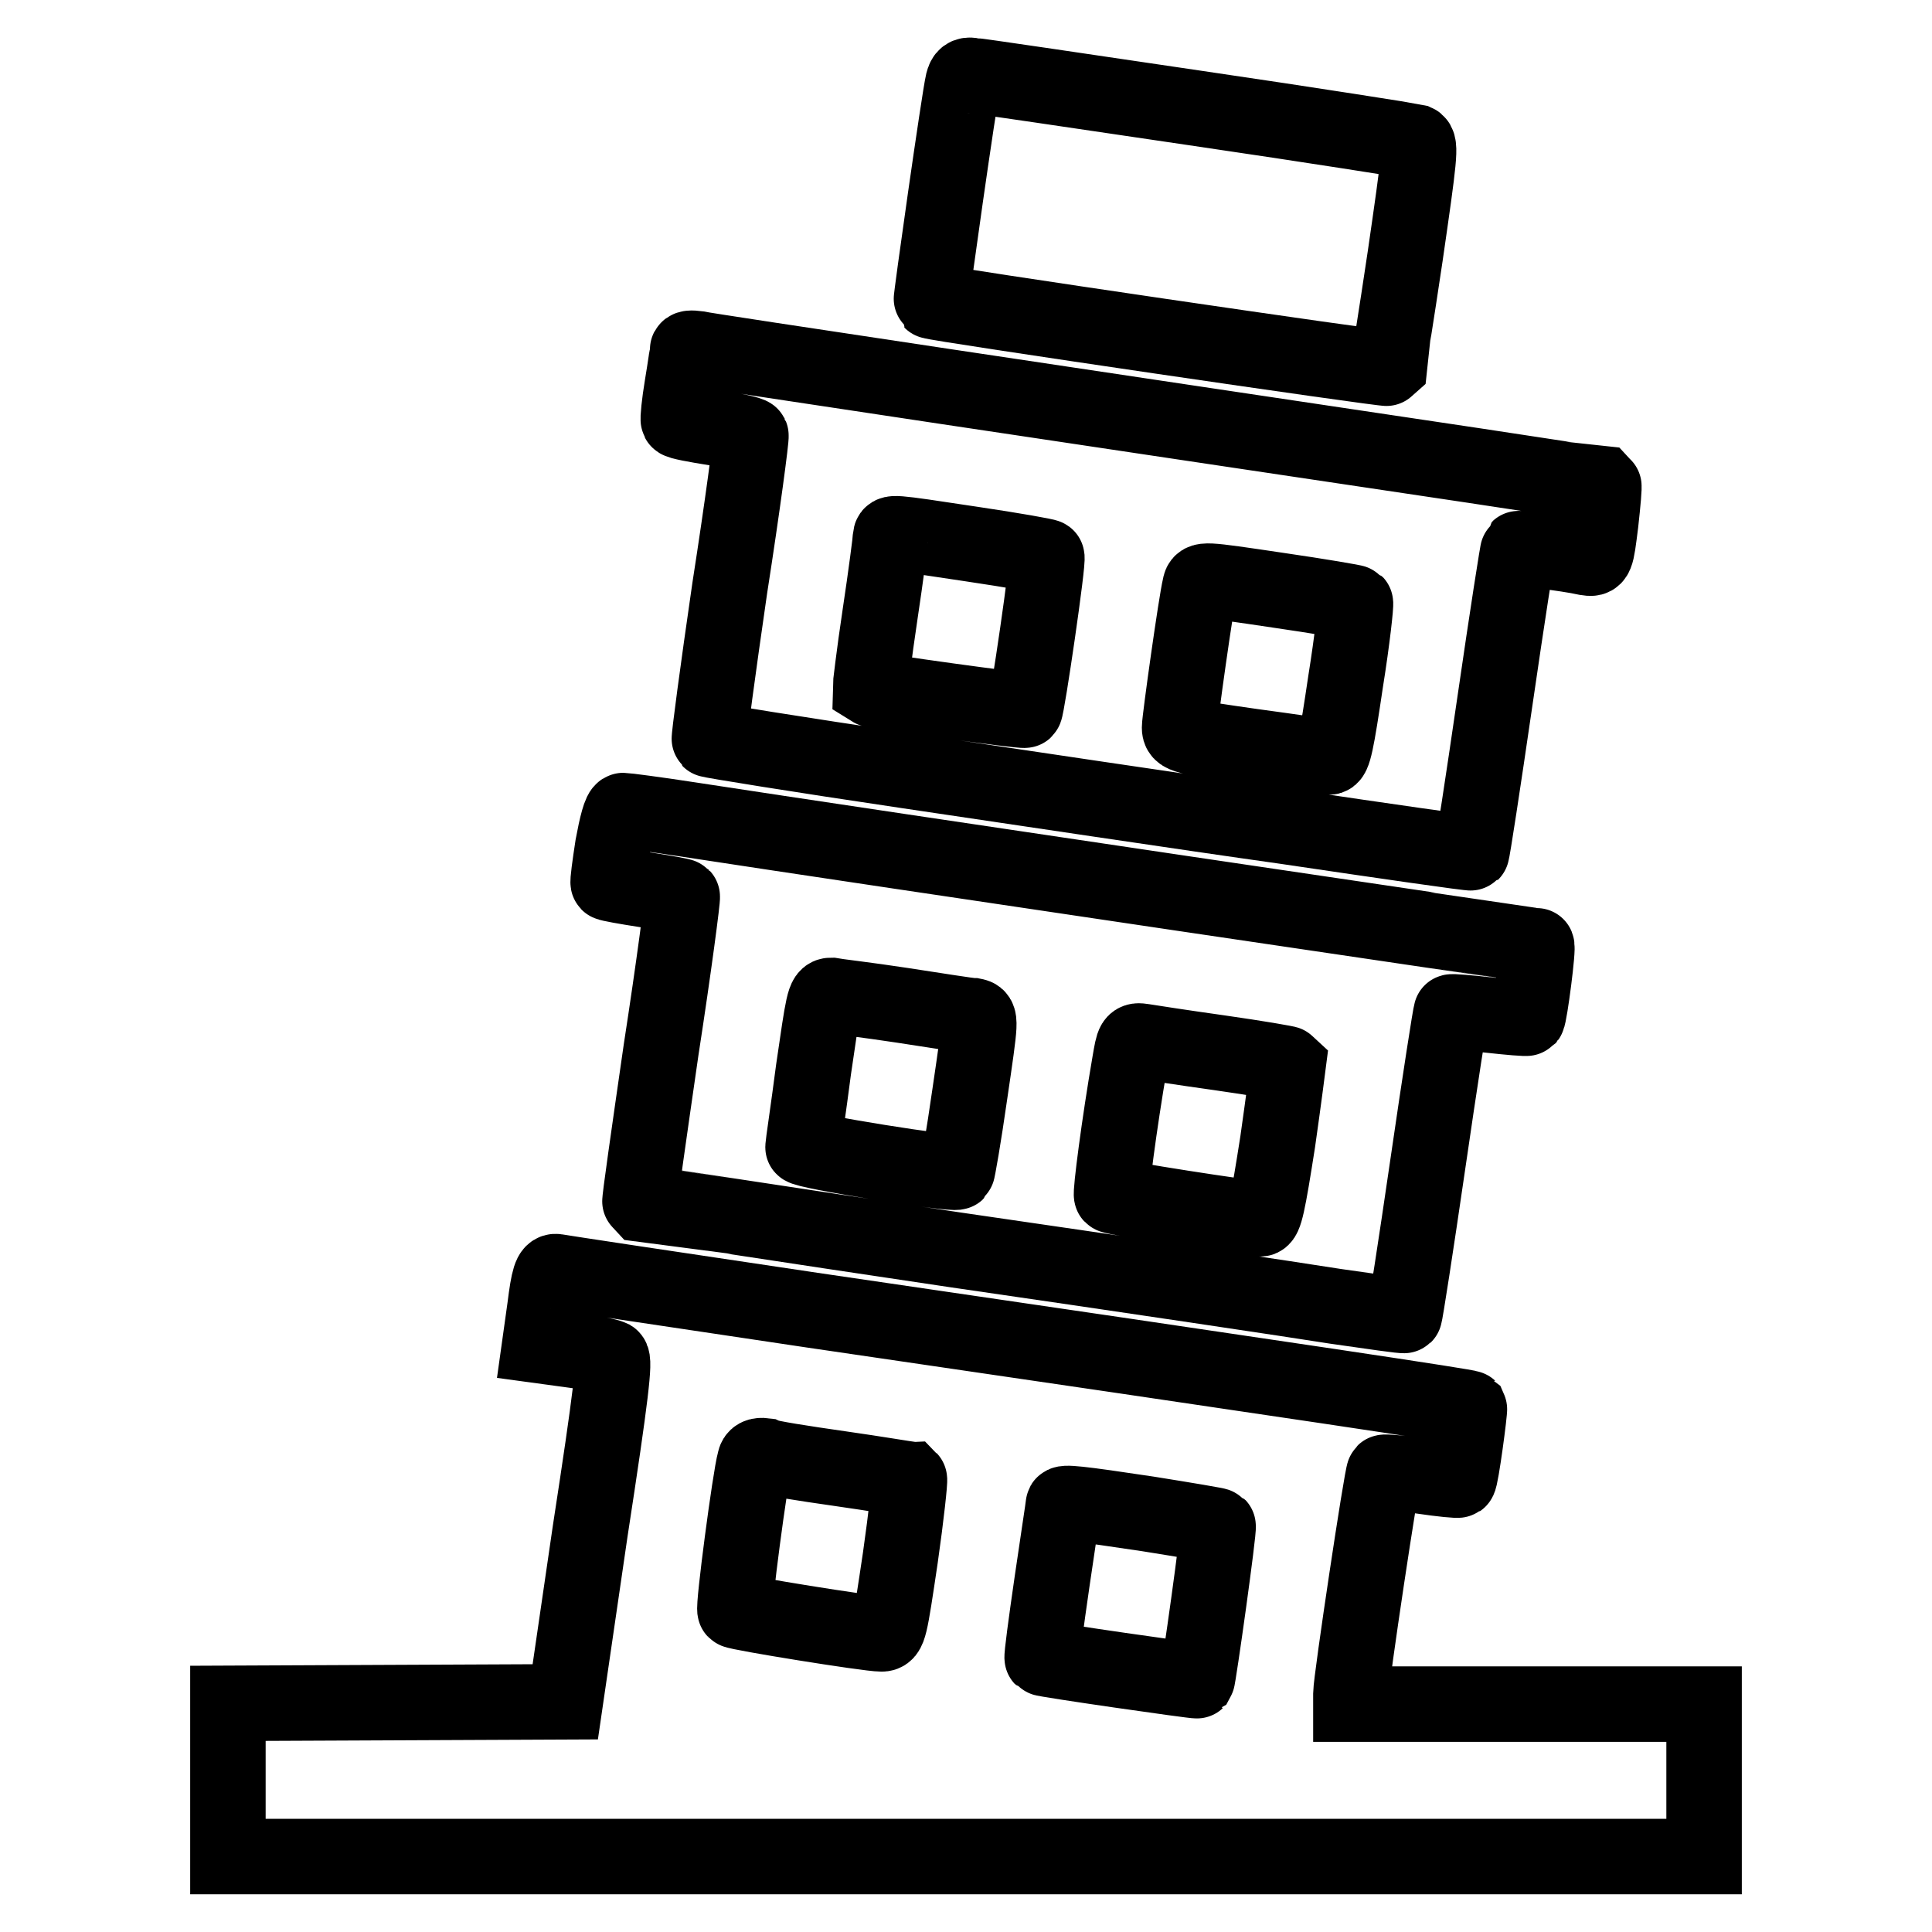 <?xml version="1.0" encoding="utf-8"?>
<!-- Svg Vector Icons : http://www.onlinewebfonts.com/icon -->
<!DOCTYPE svg PUBLIC "-//W3C//DTD SVG 1.1//EN" "http://www.w3.org/Graphics/SVG/1.1/DTD/svg11.dtd">
<svg version="1.1" xmlns="http://www.w3.org/2000/svg" xmlns:xlink="http://www.w3.org/1999/xlink" x="0px" y="0px" viewBox="0 0 256 256" enable-background="new 0 0 256 256" xml:space="preserve">
<g><g><g><path stroke-width="10" fill-opacity="0" stroke="#000000"  d="M127.6,10.9c-0.5,2.1-4.3,28.9-4.2,29c0.3,0.3,60.3,9.1,60.5,8.9c0-0.1,1.1-6.8,2.3-14.9c1.9-13.1,2.1-14.8,1.4-15.1c-0.4-0.1-13.6-2.2-29.3-4.5c-15.6-2.3-29-4.3-29.5-4.3C128.1,9.9,127.8,10.1,127.6,10.9z"/><path stroke-width="10" fill-opacity="0" stroke="#000000"  d="M91.1,46.4c0,0.2-0.3,2.3-0.7,4.7c-0.4,2.4-0.6,4.5-0.5,4.6c0.1,0.2,2.3,0.6,4.8,1c2.5,0.3,4.7,0.8,4.8,1c0.1,0.2-1.1,9.3-2.8,20.2c-1.6,11-2.8,20-2.7,20.1c0.1,0.1,11.8,2,26,4.1c14.2,2.1,36.8,5.5,50.3,7.4c13.5,2,24.6,3.6,24.7,3.5c0.1-0.1,1.5-9.2,3.1-20.2c1.6-11,3-20,3.1-20.1c0.1-0.1,6.3,0.6,9,1.2c1.3,0.2,1.3,0.2,1.9-4.6c0.3-2.7,0.5-4.9,0.4-5c-0.1,0-7.8-1.2-17.1-2.6C144.5,54.1,93.6,46.5,92.4,46.2C91.6,46.1,91.1,46.1,91.1,46.4z M128.8,72.1c5.4,0.8,9.9,1.6,9.9,1.7c0.3,0.2-2.6,20-2.9,20.3c-0.2,0.2-20.2-2.6-20.5-2.8c0-0.1,0.5-4.5,1.3-9.8c0.8-5.3,1.4-10,1.4-10.3C118.1,70.5,117.6,70.4,128.8,72.1z M179.6,79.9c0.1,0.1-0.4,4.8-1.3,10.4c-1.2,8.1-1.6,10.1-2.2,10c-0.4,0-5-0.7-10.2-1.4c-9.1-1.3-9.6-1.4-9.6-2.5c0-1,2.2-16.7,2.7-18.7c0.2-1,0.2-1,10.3,0.5C174.8,79,179.5,79.8,179.6,79.9z"/><path stroke-width="10" fill-opacity="0" stroke="#000000"  d="M81.2,112.1c-0.4,2.6-0.7,4.8-0.6,4.9c0.1,0.1,2.3,0.5,4.9,0.9c2.6,0.4,4.8,0.8,4.9,0.9c0.1,0.1-1.1,9.3-2.8,20.3c-1.6,11.1-2.9,20.1-2.8,20.2c0.1,0,18.8,2.9,41.7,6.3c22.8,3.3,45.5,6.7,50.5,7.5c4.9,0.7,9,1.3,9.1,1.2c0.1-0.1,1.5-9.1,3.1-20.1c1.6-11,3-20,3.1-20.1c0-0.1,2.3,0.1,5,0.4c2.7,0.3,5,0.5,5.1,0.4c0.3-0.4,1.5-9.6,1.2-9.6c-0.2,0-87.6-12.9-112.3-16.7c-4.5-0.7-8.5-1.2-8.7-1.2C82.2,107.4,81.7,109.4,81.2,112.1z M119.5,133.2c4.6,0.7,8.9,1.4,9.5,1.4c1,0.2,1,0.2-0.5,10.4c-0.8,5.6-1.6,10.2-1.7,10.3c-0.4,0.4-20.5-2.8-20.4-3.3c0-0.3,0.7-4.9,1.4-10.3c1.3-8.9,1.4-9.8,2.3-9.8C110.6,132,114.9,132.5,119.5,133.2z M161.6,139.5c4.9,0.7,9,1.4,9.1,1.5c0,0-0.6,4.7-1.4,10.3c-1.3,8.3-1.7,10.2-2.3,10.2c-1.5,0-19.5-2.8-19.7-3.1c-0.2-0.2,1-9.5,2.4-17.6c0.5-2.9,0.5-3,1.8-2.8C152.1,138.1,156.6,138.8,161.6,139.5z"/><path stroke-width="10" fill-opacity="0" stroke="#000000"  d="M72.2,173.3l-0.7,5l4.4,0.6c2.4,0.3,4.7,0.8,5.1,1c0.5,0.3,0,4.8-2.8,23l-3.3,22.6l-22.4,0.1l-22.3,0.1v10.1V246H128h97.8v-10.1v-10.1h-23.4H179v-1.4c0-1.7,4.1-29,4.4-29.3c0.1-0.1,2.4,0.1,5,0.5c2.7,0.4,4.8,0.6,4.9,0.5c0.3-0.2,1.5-9.3,1.4-9.5c-0.2-0.2-20.8-3.3-87.1-13c-18.2-2.7-33.4-5-33.9-5.1C73,168.4,72.7,169.3,72.2,173.3z M111.3,194.6c4.9,0.7,9,1.4,9.2,1.4c0.1,0.1-0.4,4.8-1.2,10.4c-1.4,9.4-1.5,10.1-2.5,10.1c-1.8,0-19.1-2.8-19.4-3.1c-0.3-0.3,2-17.7,2.6-19.8c0.1-0.6,0.5-0.8,1.3-0.7C101.9,193.2,106.4,193.9,111.3,194.6z M152.1,200.6c5,0.8,9.2,1.5,9.3,1.6c0.2,0.2-2.6,20.2-2.8,20.5c-0.1,0.1-20.3-2.8-20.5-3c-0.1-0.1,0.5-4.6,1.3-10.1c0.8-5.5,1.5-10,1.5-10.2C140.8,199,142.8,199.2,152.1,200.6z"/></g></g></g>
</svg>